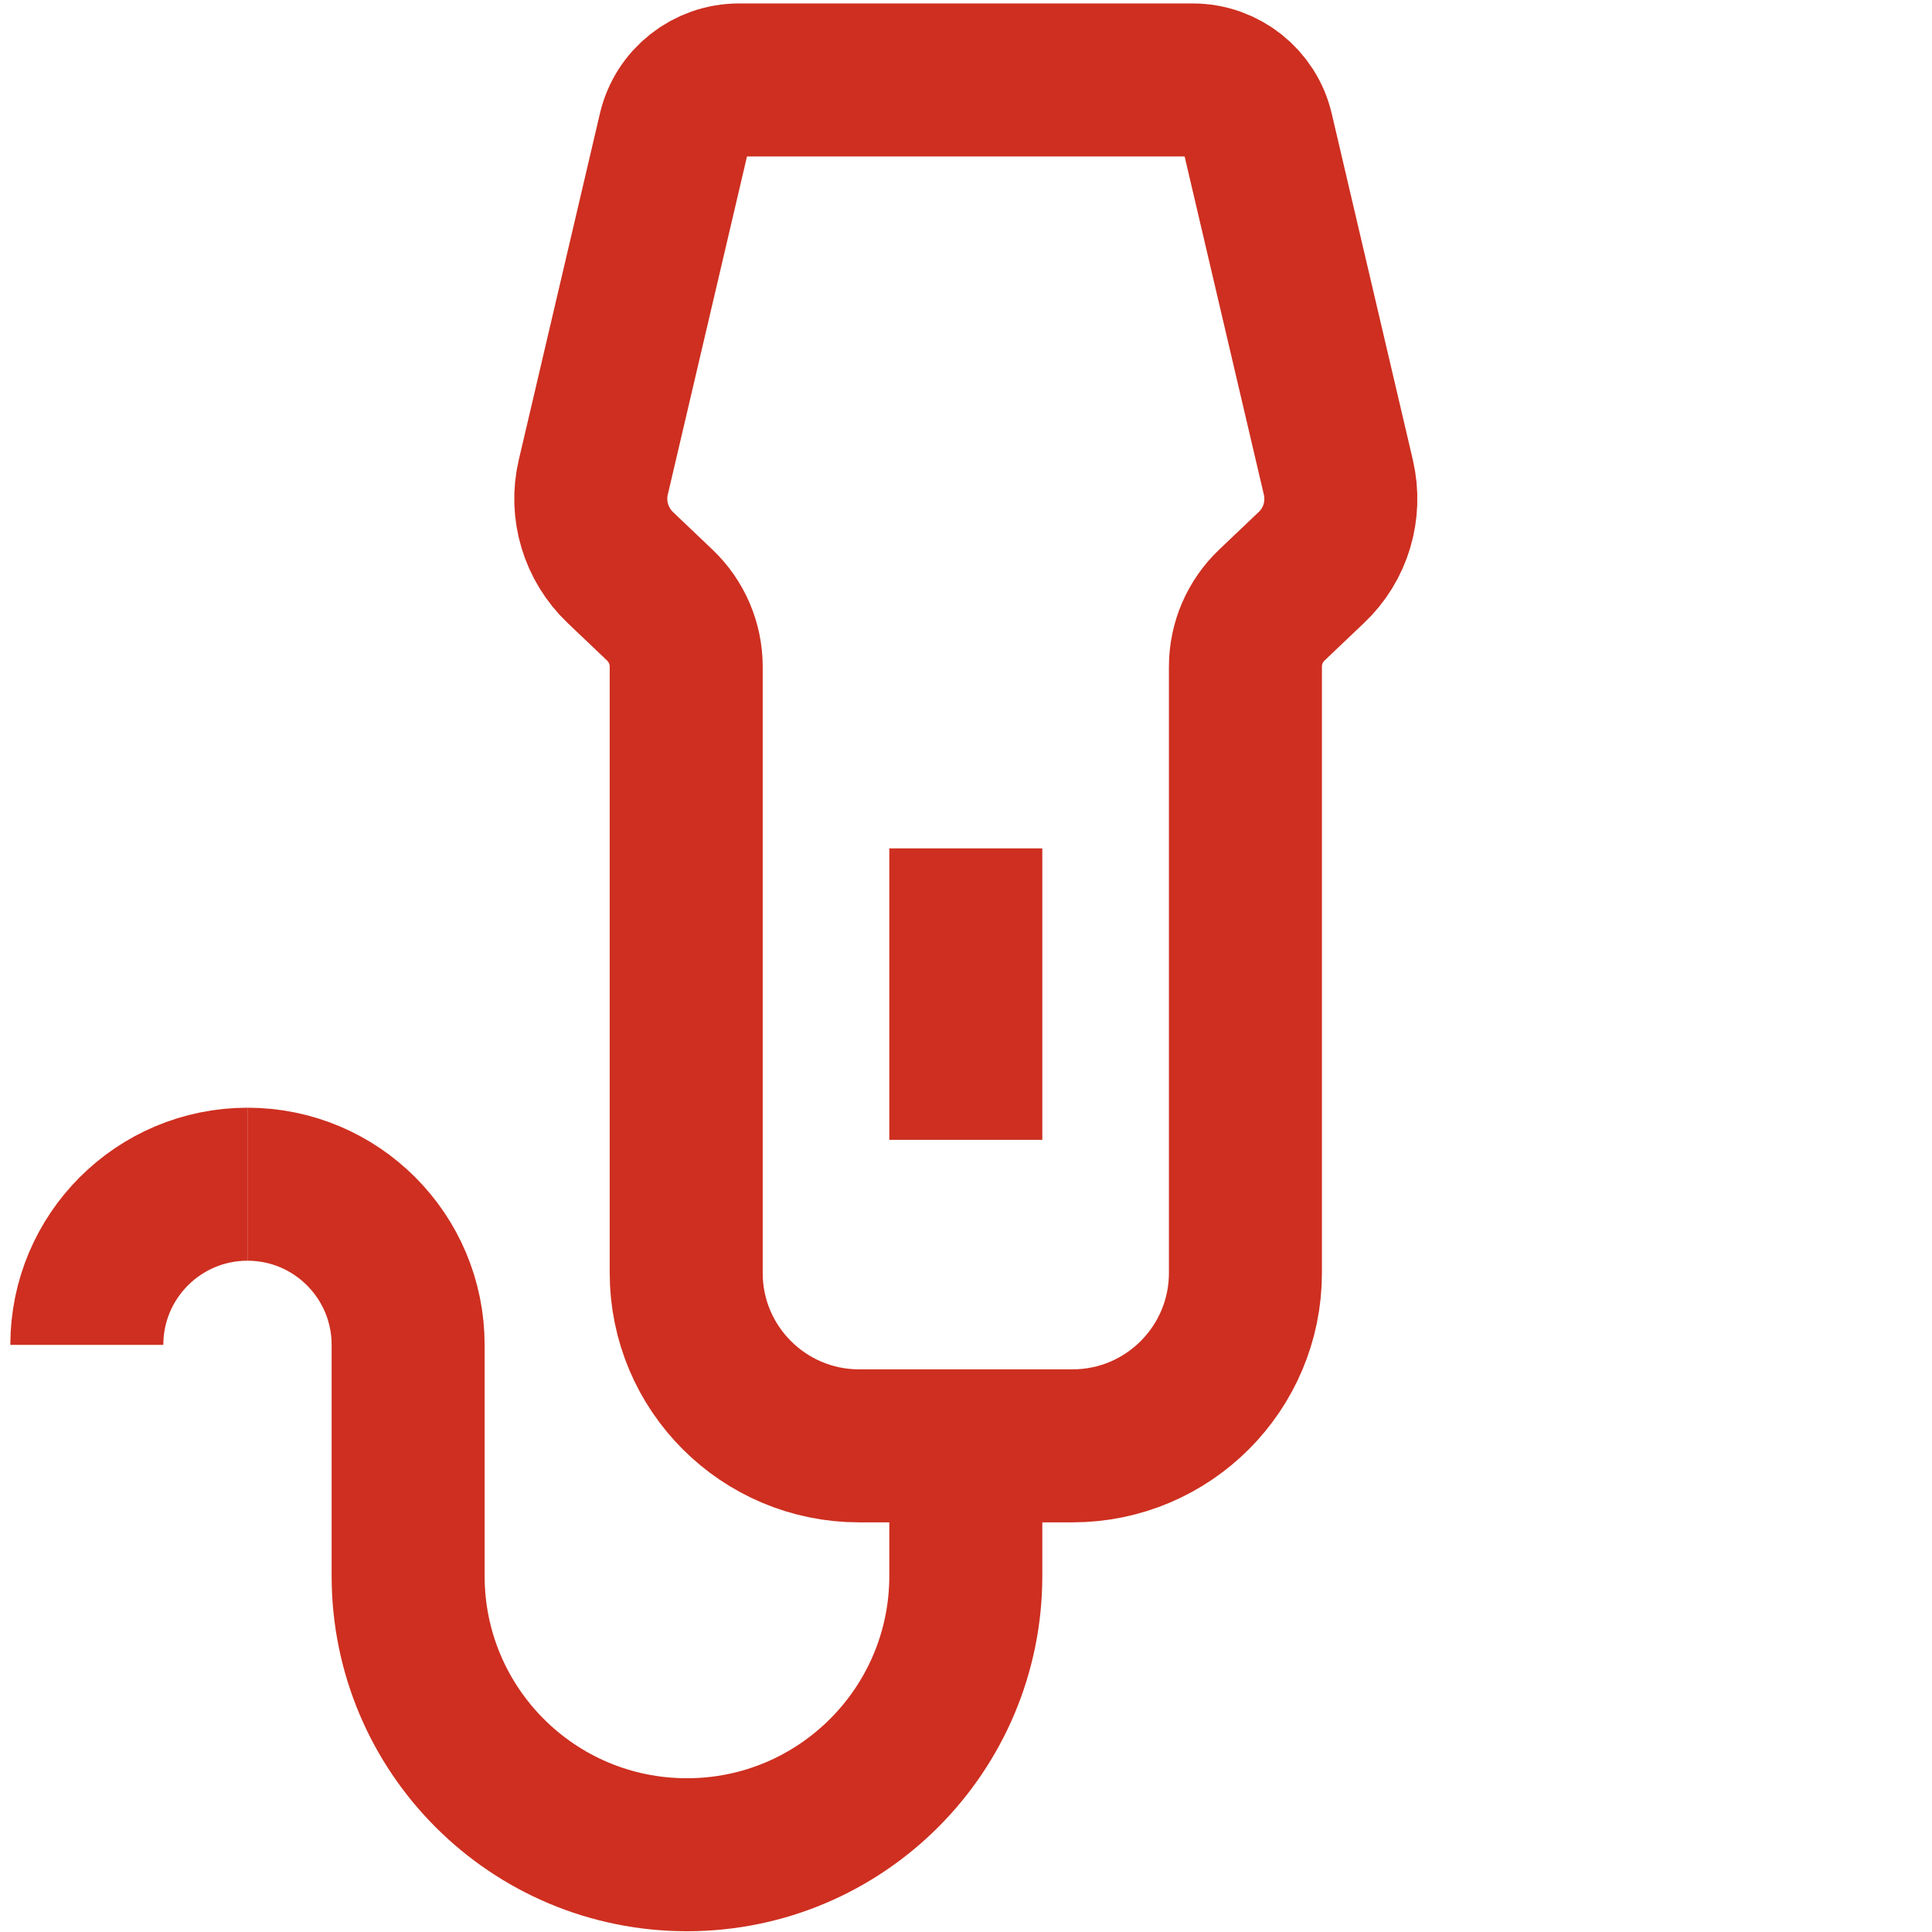 <?xml version="1.0" encoding="UTF-8"?> <svg xmlns="http://www.w3.org/2000/svg" id="Layer_1" viewBox="0 0 50.51 50.51"><defs><style>.cls-1{fill:none;stroke:#ce2f20;stroke-linejoin:round;stroke-width:4px;}</style></defs><path class="cls-1" d="M25.25,37.8h-2.79c-2.49,0-4.52-2.02-4.52-4.52v-15.85c0-.61-.25-1.19-.69-1.61l-1.03-.98c-.64-.61-.91-1.51-.71-2.36l2.12-9.05c.18-.79.89-1.34,1.69-1.34h5.93s5.93,0,5.93,0c.81,0,1.51.56,1.69,1.34l2.12,9.05c.2.86-.07,1.76-.71,2.36l-1.03.98c-.44.42-.69,1-.69,1.61v15.85c0,2.49-2.02,4.52-4.52,4.52h-2.79Z"></path><path class="cls-1" d="M25.25,39.44v1.76c0,4.02-3.26,7.29-7.29,7.29s-7.29-3.26-7.29-7.29v-6.04c0-2.32-1.88-4.2-4.2-4.2"></path><path class="cls-1" d="M2.27,35.16c0-2.32,1.88-4.2,4.2-4.2"></path><line class="cls-1" x1="25.25" y1="22.18" x2="25.25" y2="29.8"></line></svg> 
